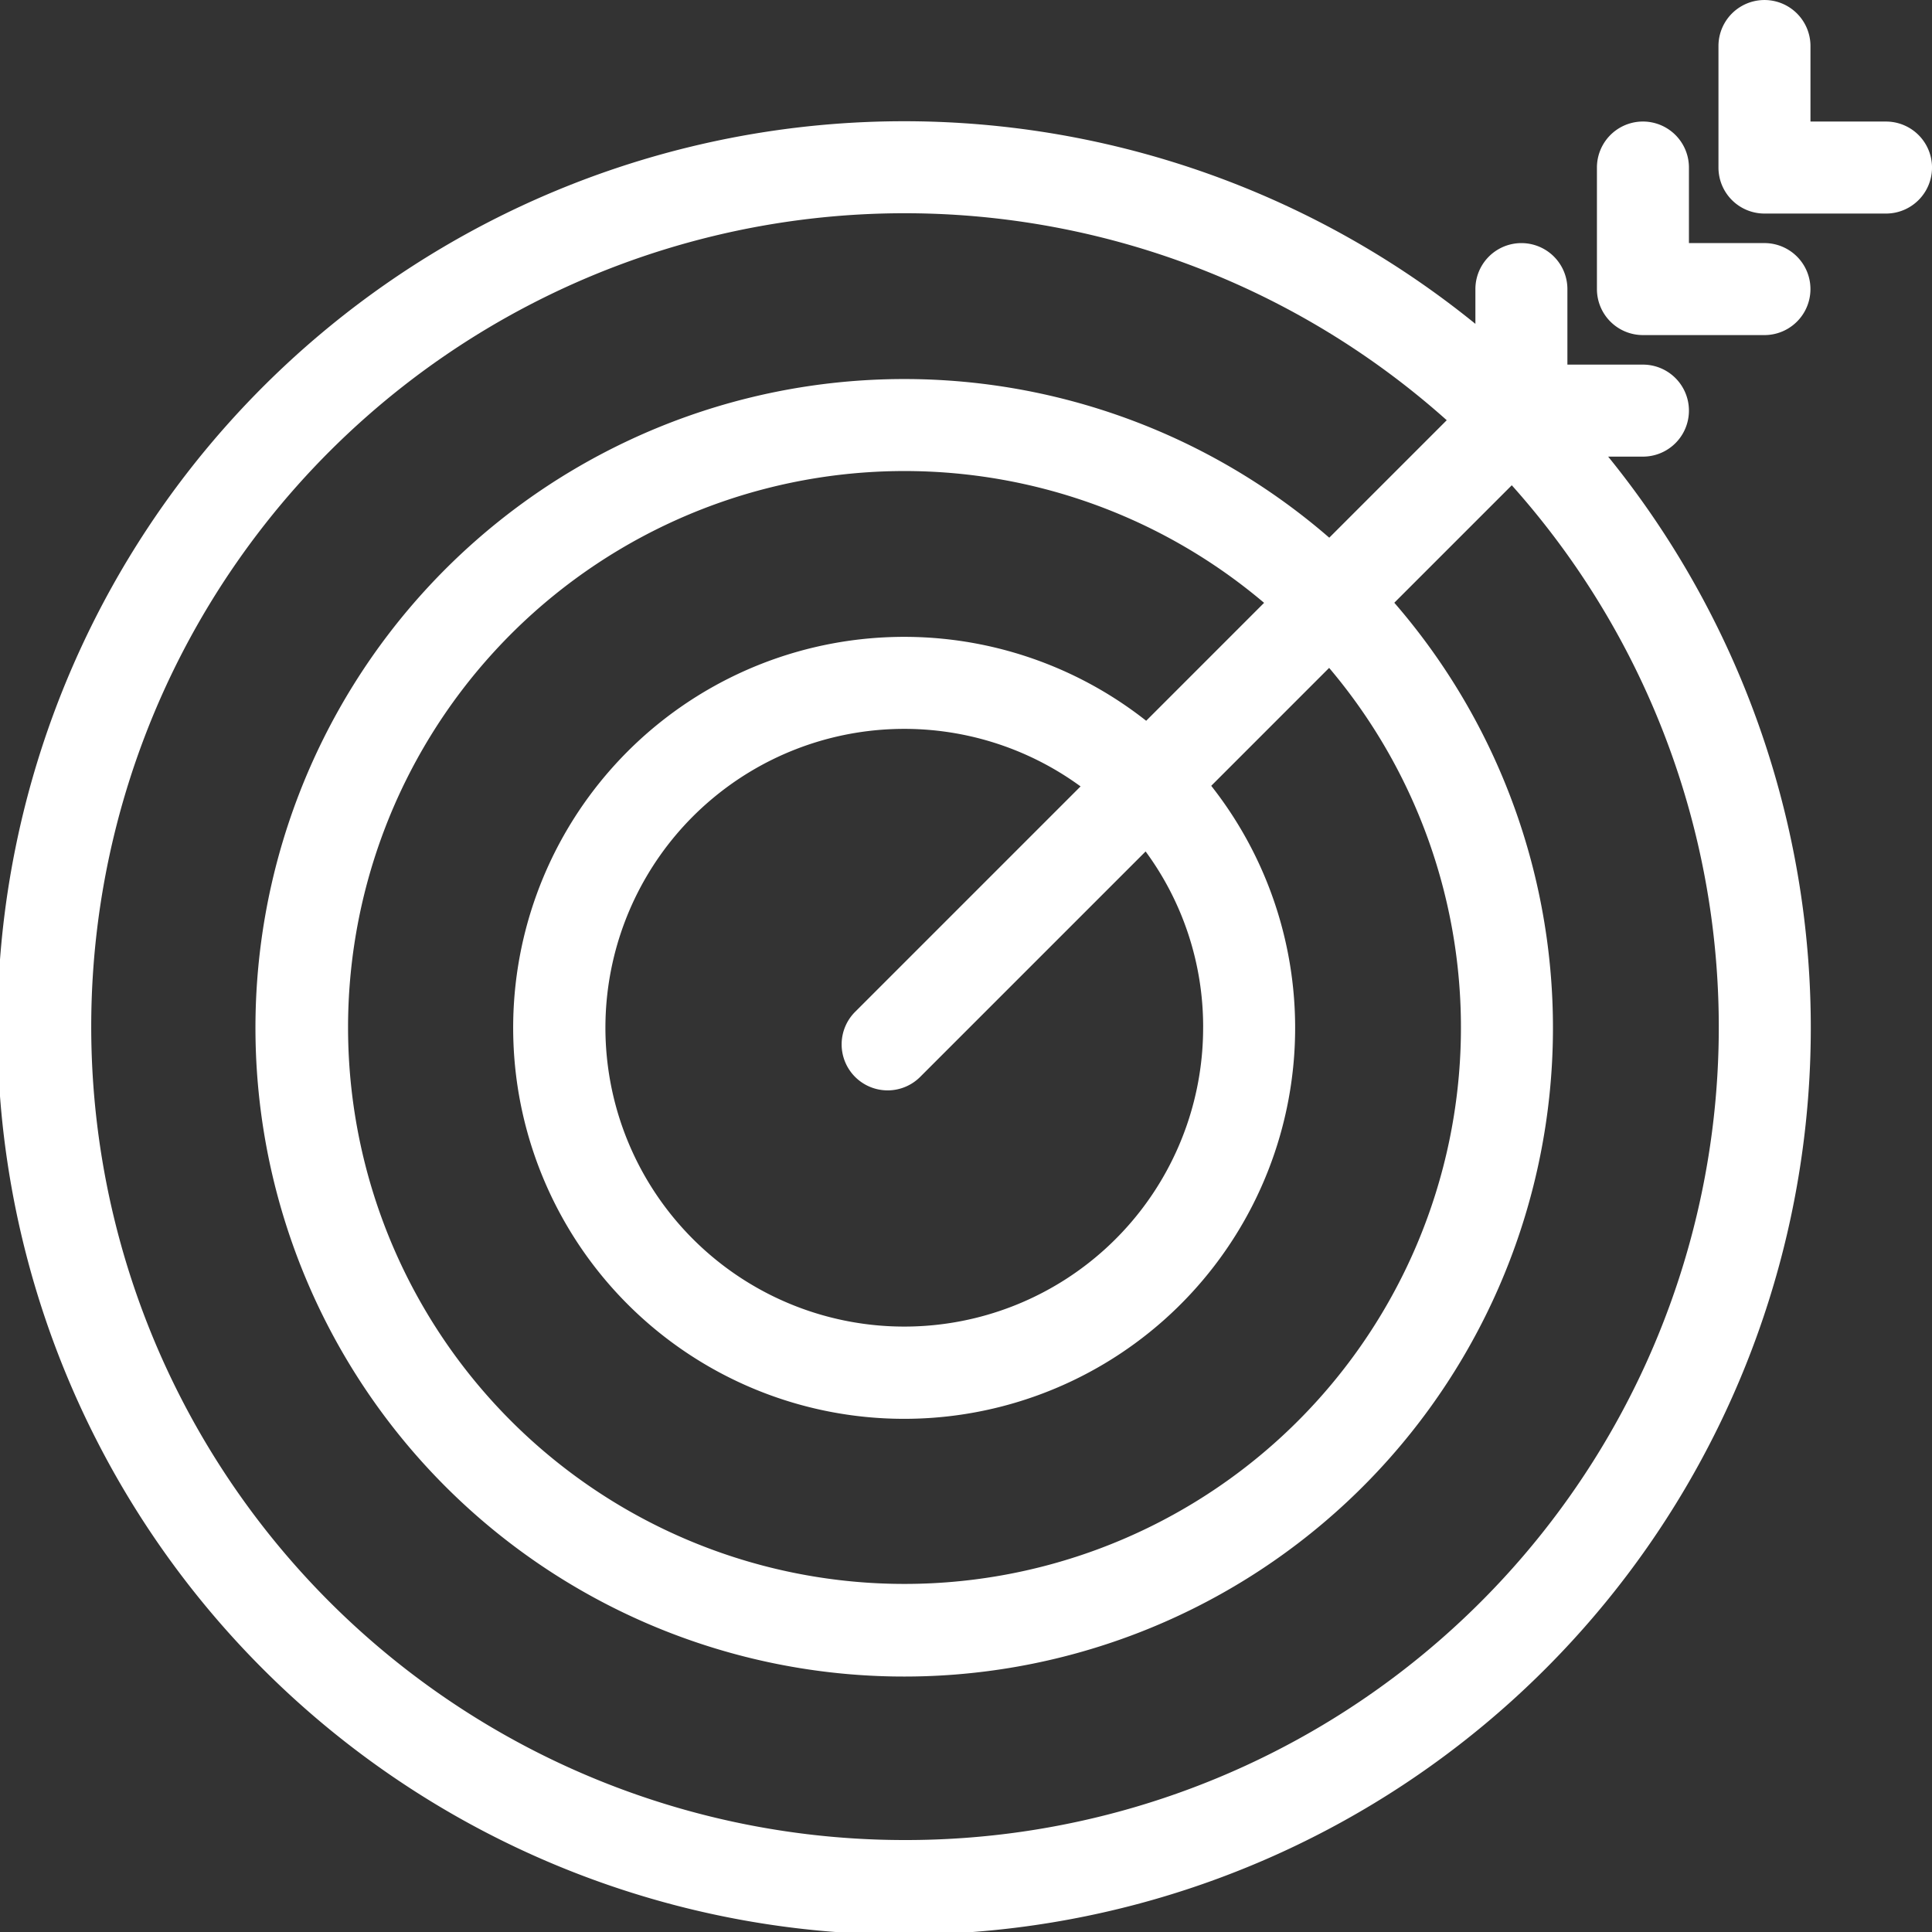<?xml version="1.0" encoding="UTF-8"?>
<svg xmlns="http://www.w3.org/2000/svg" id="Layer_1" data-name="Layer 1" viewBox="0 0 104.999 105">
  <rect x="0" y="0" width="104.999" height="105" fill="#333333" stroke="none"/>
  <defs>
    <style>.cls-1{fill:#fff;}</style>
  </defs>
  <path class="cls-1" d="M199.729,104.484H195.624v-4.105a2.5,2.5,0,0,0-5,0v6.605a2.5,2.5,0,0,0,2.5,2.5h6.606a2.5,2.5,0,0,0,0-5Z" transform="translate(-97.23 -97.878)"></path>
  <path class="cls-1" d="M186.519,116.089h6.604a2.5,2.5,0,0,0,0-5h-4.104v-4.106a2.5,2.5,0,1,0-5,0v6.606A2.5,2.5,0,0,0,186.519,116.089Z" transform="translate(-97.23 -97.878)"></path>
  <path class="cls-1" d="M186.519,122.694a2.5,2.5,0,0,0,0-5h-4.105v-4.104a2.5,2.5,0,0,0-5,0v1.889a49.276,49.276,0,1,0,7.216,7.216Zm-40.084,75.185a44.206,44.206,0,1,1,29.421-77.163l-6.384,6.384a35.258,35.258,0,1,0,3.535,3.535l6.384-6.384a44.176,44.176,0,0,1-32.956,73.628Zm16.182-44.206a16.242,16.242,0,1,1-6.661-13.056l-12.222,12.222a2.5,2.5,0,1,0,3.535,3.535l12.222-12.222A16.075,16.075,0,0,1,162.618,153.672Zm-3.095-16.623a21.249,21.249,0,1,0,3.535,3.535l6.408-6.409a30.241,30.241,0,1,1-3.535-3.535Z" transform="translate(-97.23 -97.878)"></path>
</svg>
